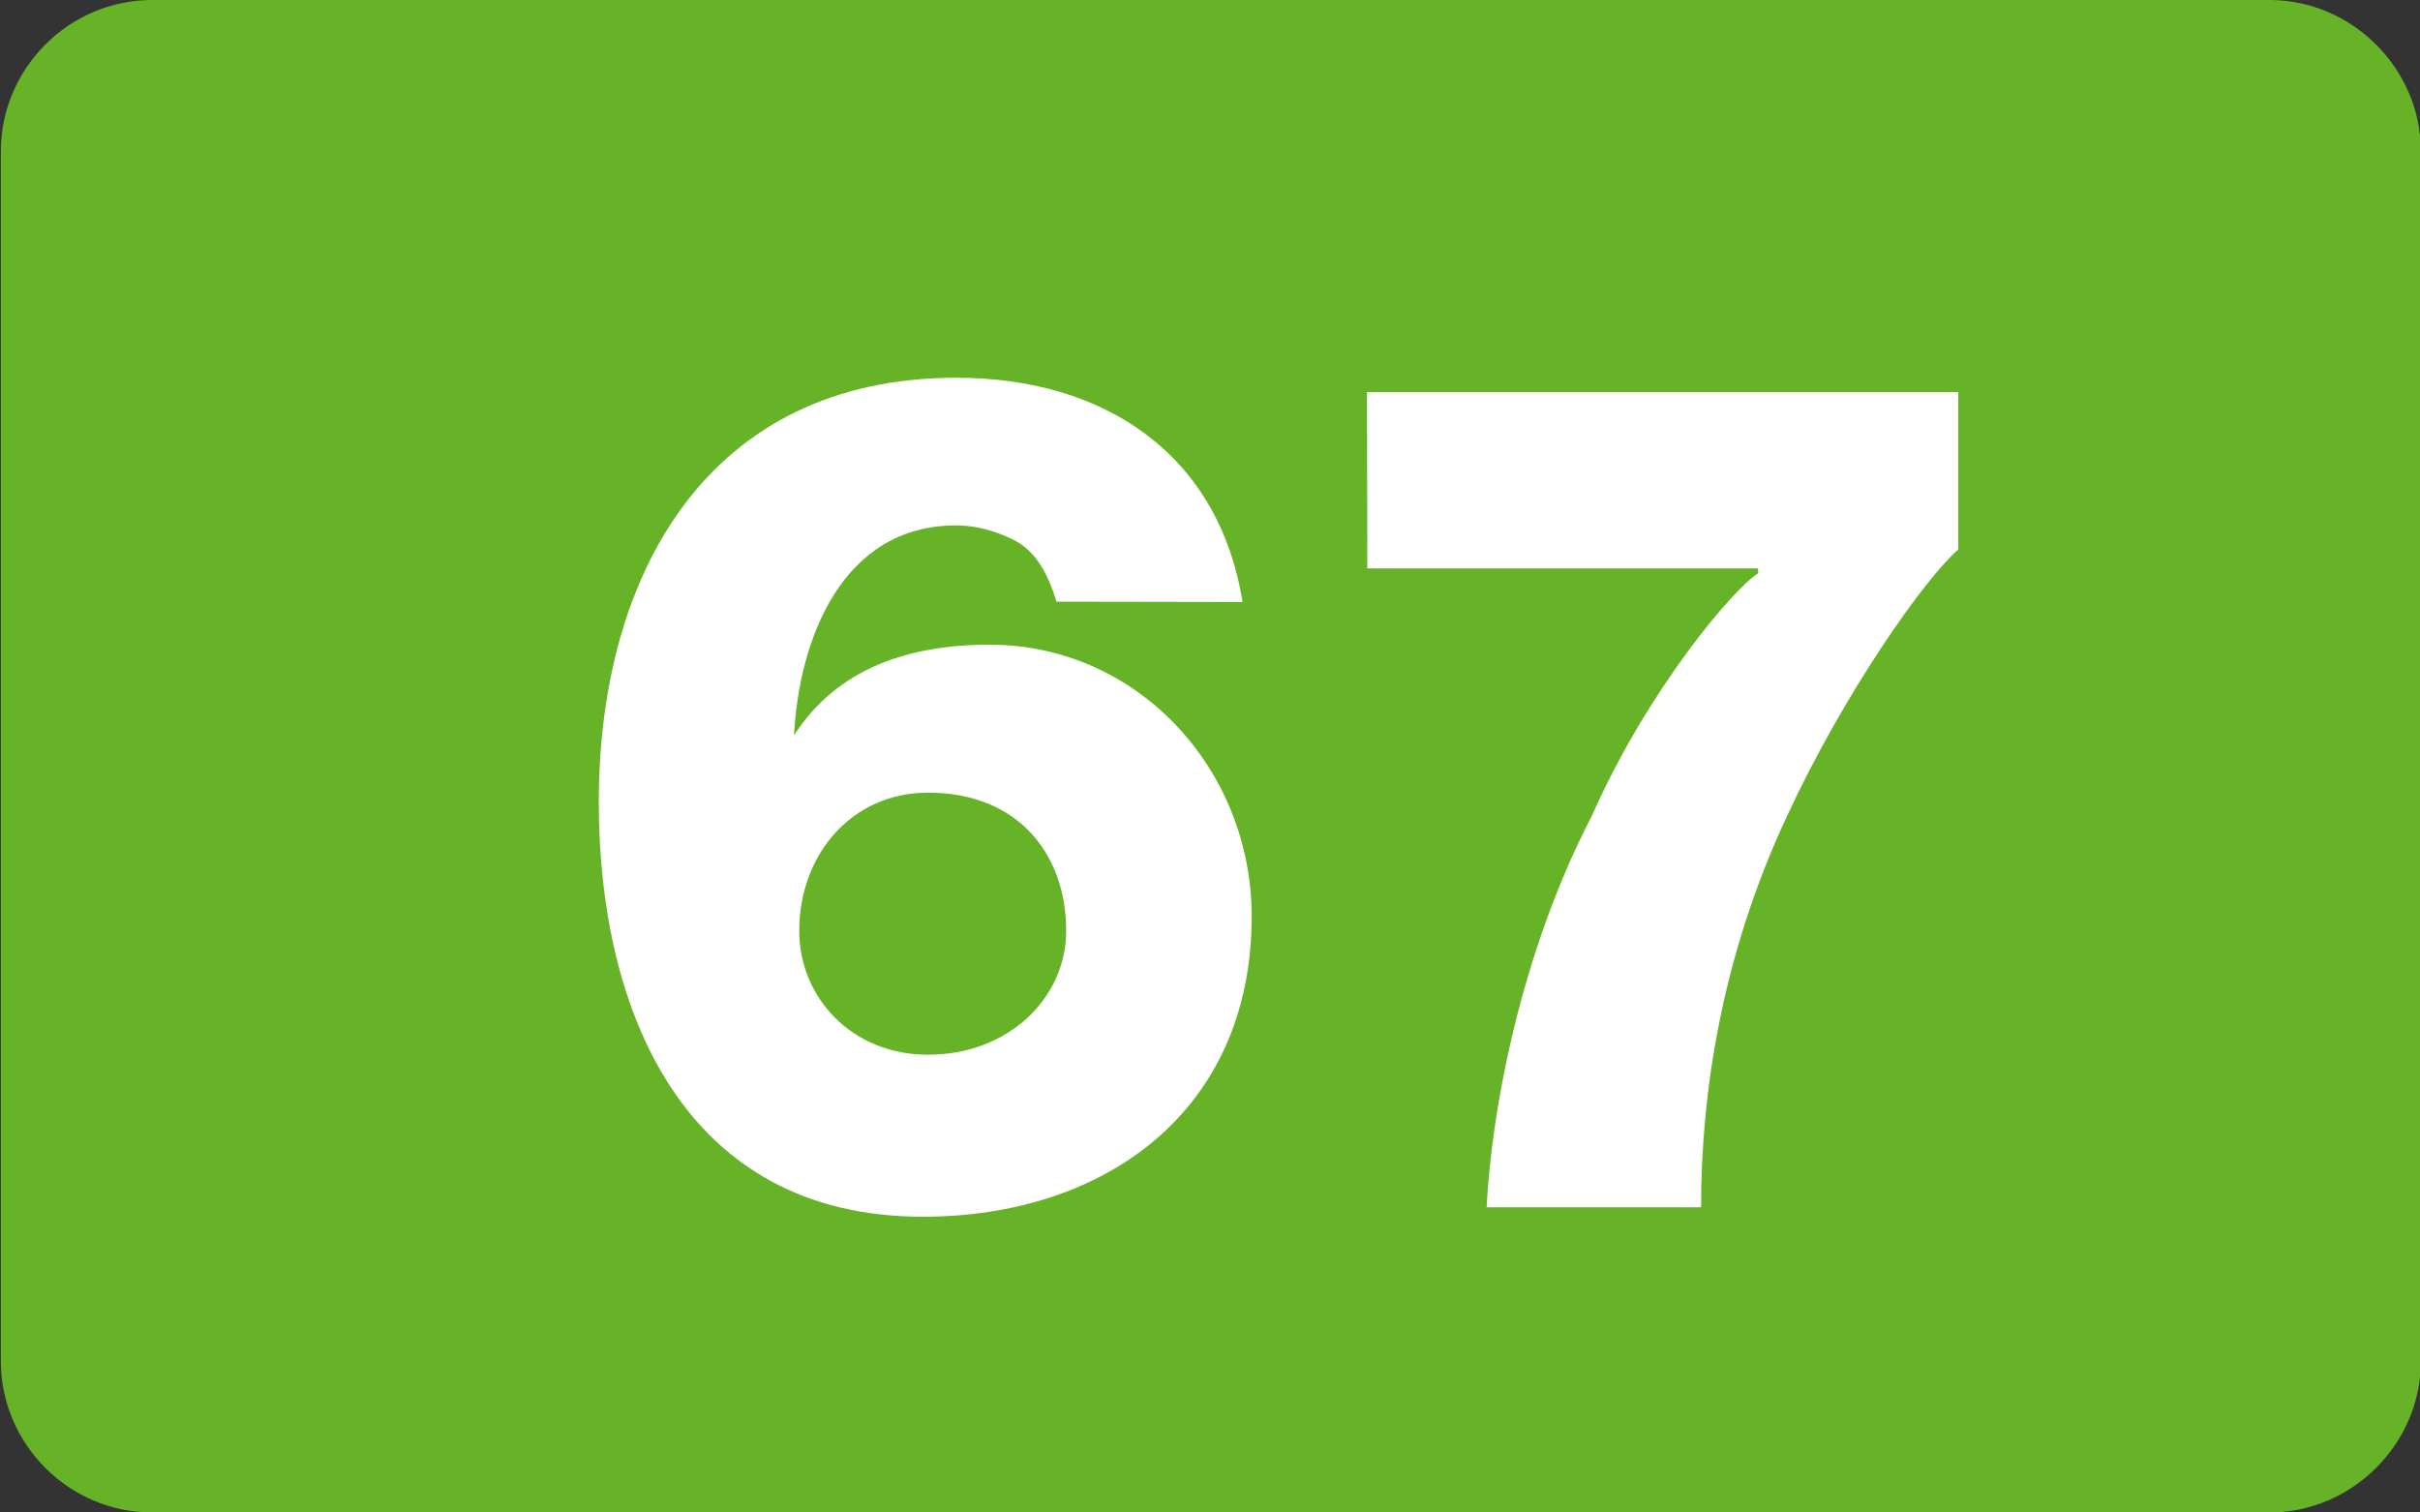 <?xml version="1.0" encoding="UTF-8" standalone="no"?>
<!-- Created with Inkscape (http://www.inkscape.org/) -->

<svg
   width="2.8mm"
   height="1.75mm"
   viewBox="0 0 2.8 1.75"
   version="1.1"
   id="svg2773"
   inkscape:version="1.1 (c68e22c387, 2021-05-23)"
   sodipodi:docname="67.svg"
   xmlns:inkscape="http://www.inkscape.org/namespaces/inkscape"
   xmlns:sodipodi="http://sodipodi.sourceforge.net/DTD/sodipodi-0.dtd"
   xmlns="http://www.w3.org/2000/svg"
   xmlns:svg="http://www.w3.org/2000/svg">
  <rect x="0" y="0" width="2.8" height="1.75" fill="#333333" stroke="none"/>
  <sodipodi:namedview
     id="namedview2775"
     pagecolor="#ffffff"
     bordercolor="#666666"
     borderopacity="1.0"
     inkscape:pageshadow="2"
     inkscape:pageopacity="0.0"
     inkscape:pagecheckerboard="0"
     inkscape:document-units="mm"
     showgrid="false"
     inkscape:zoom="45.725701"
     inkscape:cx="13.165462"
     inkscape:cy="5.5657976"
     inkscape:window-width="1920"
     inkscape:window-height="991"
     inkscape:window-x="-9"
     inkscape:window-y="425"
     inkscape:window-maximized="1"
     inkscape:current-layer="layer1" />
  <defs
     id="defs2770" />
  <g
     inkscape:label="Calque 1"
     inkscape:groupmode="layer"
     id="layer1"
     transform="translate(-55.958,-66.204)">
    <path
       style="fill:#66b328;fill-opacity:1;fill-rule:nonzero;stroke:none;stroke-width:0.353"
       d="m 58.759,67.779 c 0,0.096 -0.08,0.175 -0.175,0.175 h -2.45 c -0.096,0 -0.175,-0.079 -0.175,-0.175 V 66.379 c 0,-0.096 0.079,-0.175 0.175,-0.175 h 2.45 c 0.095,0 0.175,0.079 0.175,0.175 z m 0,0"
       id="path10384" />
    <g
       style="fill:#ffffff;fill-opacity:1"
       id="g10390"
       transform="matrix(0.353,0,0,0.353,-100.7,-8.148)">
      <g
         id="use10386"
         transform="translate(445.613,214.586)">
        <path
           style="stroke:none"
           d="M 2.25,-1.984 C 2.172,-2.469 1.797,-2.719 1.312,-2.719 c -0.812,0 -1.172,0.641 -1.172,1.391 0,0.688 0.281,1.359 1.062,1.359 0.594,0 1.078,-0.344 1.078,-0.984 0,-0.484 -0.375,-0.891 -0.859,-0.891 -0.266,0 -0.5,0.078 -0.641,0.297 0.016,-0.312 0.156,-0.688 0.531,-0.688 0.062,0 0.125,0.016 0.188,0.047 0.062,0.031 0.109,0.094 0.141,0.203 z M 0.797,-0.906 c 0,-0.25 0.172,-0.453 0.422,-0.453 0.297,0 0.453,0.203 0.453,0.453 0,0.219 -0.188,0.406 -0.453,0.406 -0.25,0 -0.422,-0.188 -0.422,-0.406 z m 0,0"
           id="path31242" />
      </g>
      <g
         id="use10388"
         transform="translate(448.038,214.586)">
        <path
           style="stroke:none"
           d="m 0.234,-2.094 h 1.281 v 0.016 C 1.438,-2.031 1.156,-1.703 0.969,-1.281 0.734,-0.828 0.641,-0.312 0.625,0 h 0.703 c 0,-0.359 0.062,-0.812 0.281,-1.281 0.188,-0.406 0.453,-0.781 0.562,-0.875 v -0.516 h -1.938 z m 0,0"
           id="path31246" />
      </g>
    </g>
  </g>
</svg>
